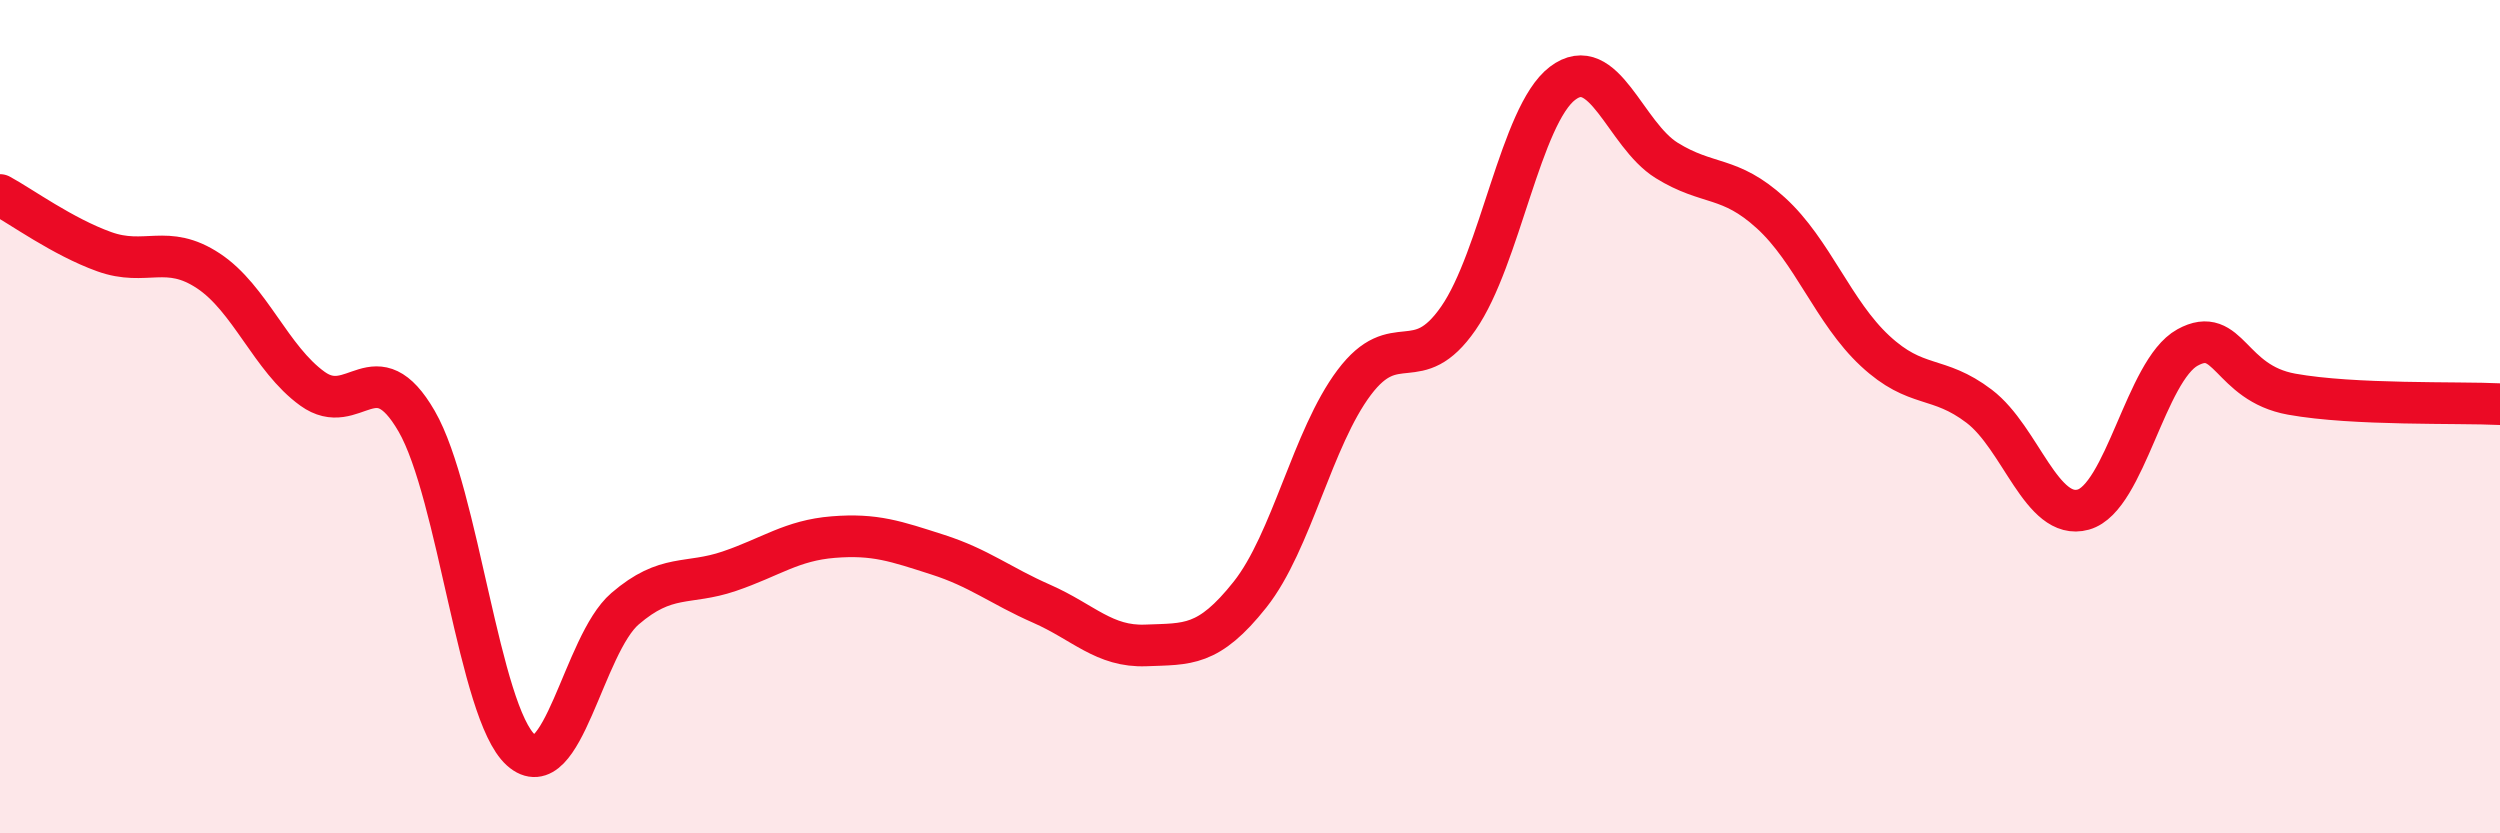 
    <svg width="60" height="20" viewBox="0 0 60 20" xmlns="http://www.w3.org/2000/svg">
      <path
        d="M 0,4.68 C 0.5,4.95 1.5,5.68 2.5,6.04 C 3.5,6.4 4,5.84 5,6.5 C 6,7.16 6.5,8.61 7.5,9.33 C 8.5,10.05 9,8.38 10,10.11 C 11,11.84 11.5,17.1 12.5,18 C 13.5,18.9 14,15.47 15,14.61 C 16,13.75 16.5,14.05 17.5,13.71 C 18.5,13.37 19,12.97 20,12.89 C 21,12.81 21.5,12.99 22.5,13.31 C 23.5,13.63 24,14.05 25,14.49 C 26,14.93 26.5,15.53 27.5,15.49 C 28.5,15.45 29,15.53 30,14.27 C 31,13.01 31.5,10.51 32.5,9.18 C 33.5,7.85 34,9.08 35,7.64 C 36,6.2 36.5,2.76 37.5,2 C 38.5,1.24 39,3.23 40,3.85 C 41,4.47 41.5,4.2 42.5,5.11 C 43.5,6.02 44,7.49 45,8.42 C 46,9.35 46.5,8.99 47.5,9.75 C 48.5,10.51 49,12.51 50,12.23 C 51,11.95 51.5,8.89 52.5,8.34 C 53.5,7.79 53.5,9.19 55,9.46 C 56.5,9.73 59,9.65 60,9.7L60 20L0 20Z"
        fill="#EB0A25"
        opacity="0.1"
        stroke-linecap="round"
        stroke-linejoin="round"
      />
      <path
        d="M 0,4.68 C 0.5,4.95 1.5,5.68 2.5,6.04 C 3.5,6.4 4,5.84 5,6.5 C 6,7.16 6.5,8.61 7.5,9.33 C 8.5,10.05 9,8.38 10,10.11 C 11,11.84 11.5,17.1 12.5,18 C 13.5,18.9 14,15.47 15,14.61 C 16,13.75 16.5,14.05 17.5,13.71 C 18.5,13.37 19,12.97 20,12.89 C 21,12.81 21.5,12.99 22.5,13.31 C 23.5,13.63 24,14.05 25,14.49 C 26,14.93 26.5,15.53 27.5,15.49 C 28.5,15.45 29,15.53 30,14.27 C 31,13.01 31.5,10.51 32.5,9.18 C 33.5,7.85 34,9.08 35,7.64 C 36,6.2 36.5,2.76 37.5,2 C 38.5,1.24 39,3.23 40,3.85 C 41,4.47 41.5,4.2 42.5,5.11 C 43.5,6.02 44,7.49 45,8.42 C 46,9.35 46.5,8.99 47.5,9.75 C 48.5,10.51 49,12.51 50,12.23 C 51,11.95 51.5,8.89 52.5,8.34 C 53.5,7.79 53.5,9.19 55,9.46 C 56.5,9.73 59,9.65 60,9.7"
        stroke="#EB0A25"
        stroke-width="1"
        fill="none"
        stroke-linecap="round"
        stroke-linejoin="round"
      />
    </svg>
  